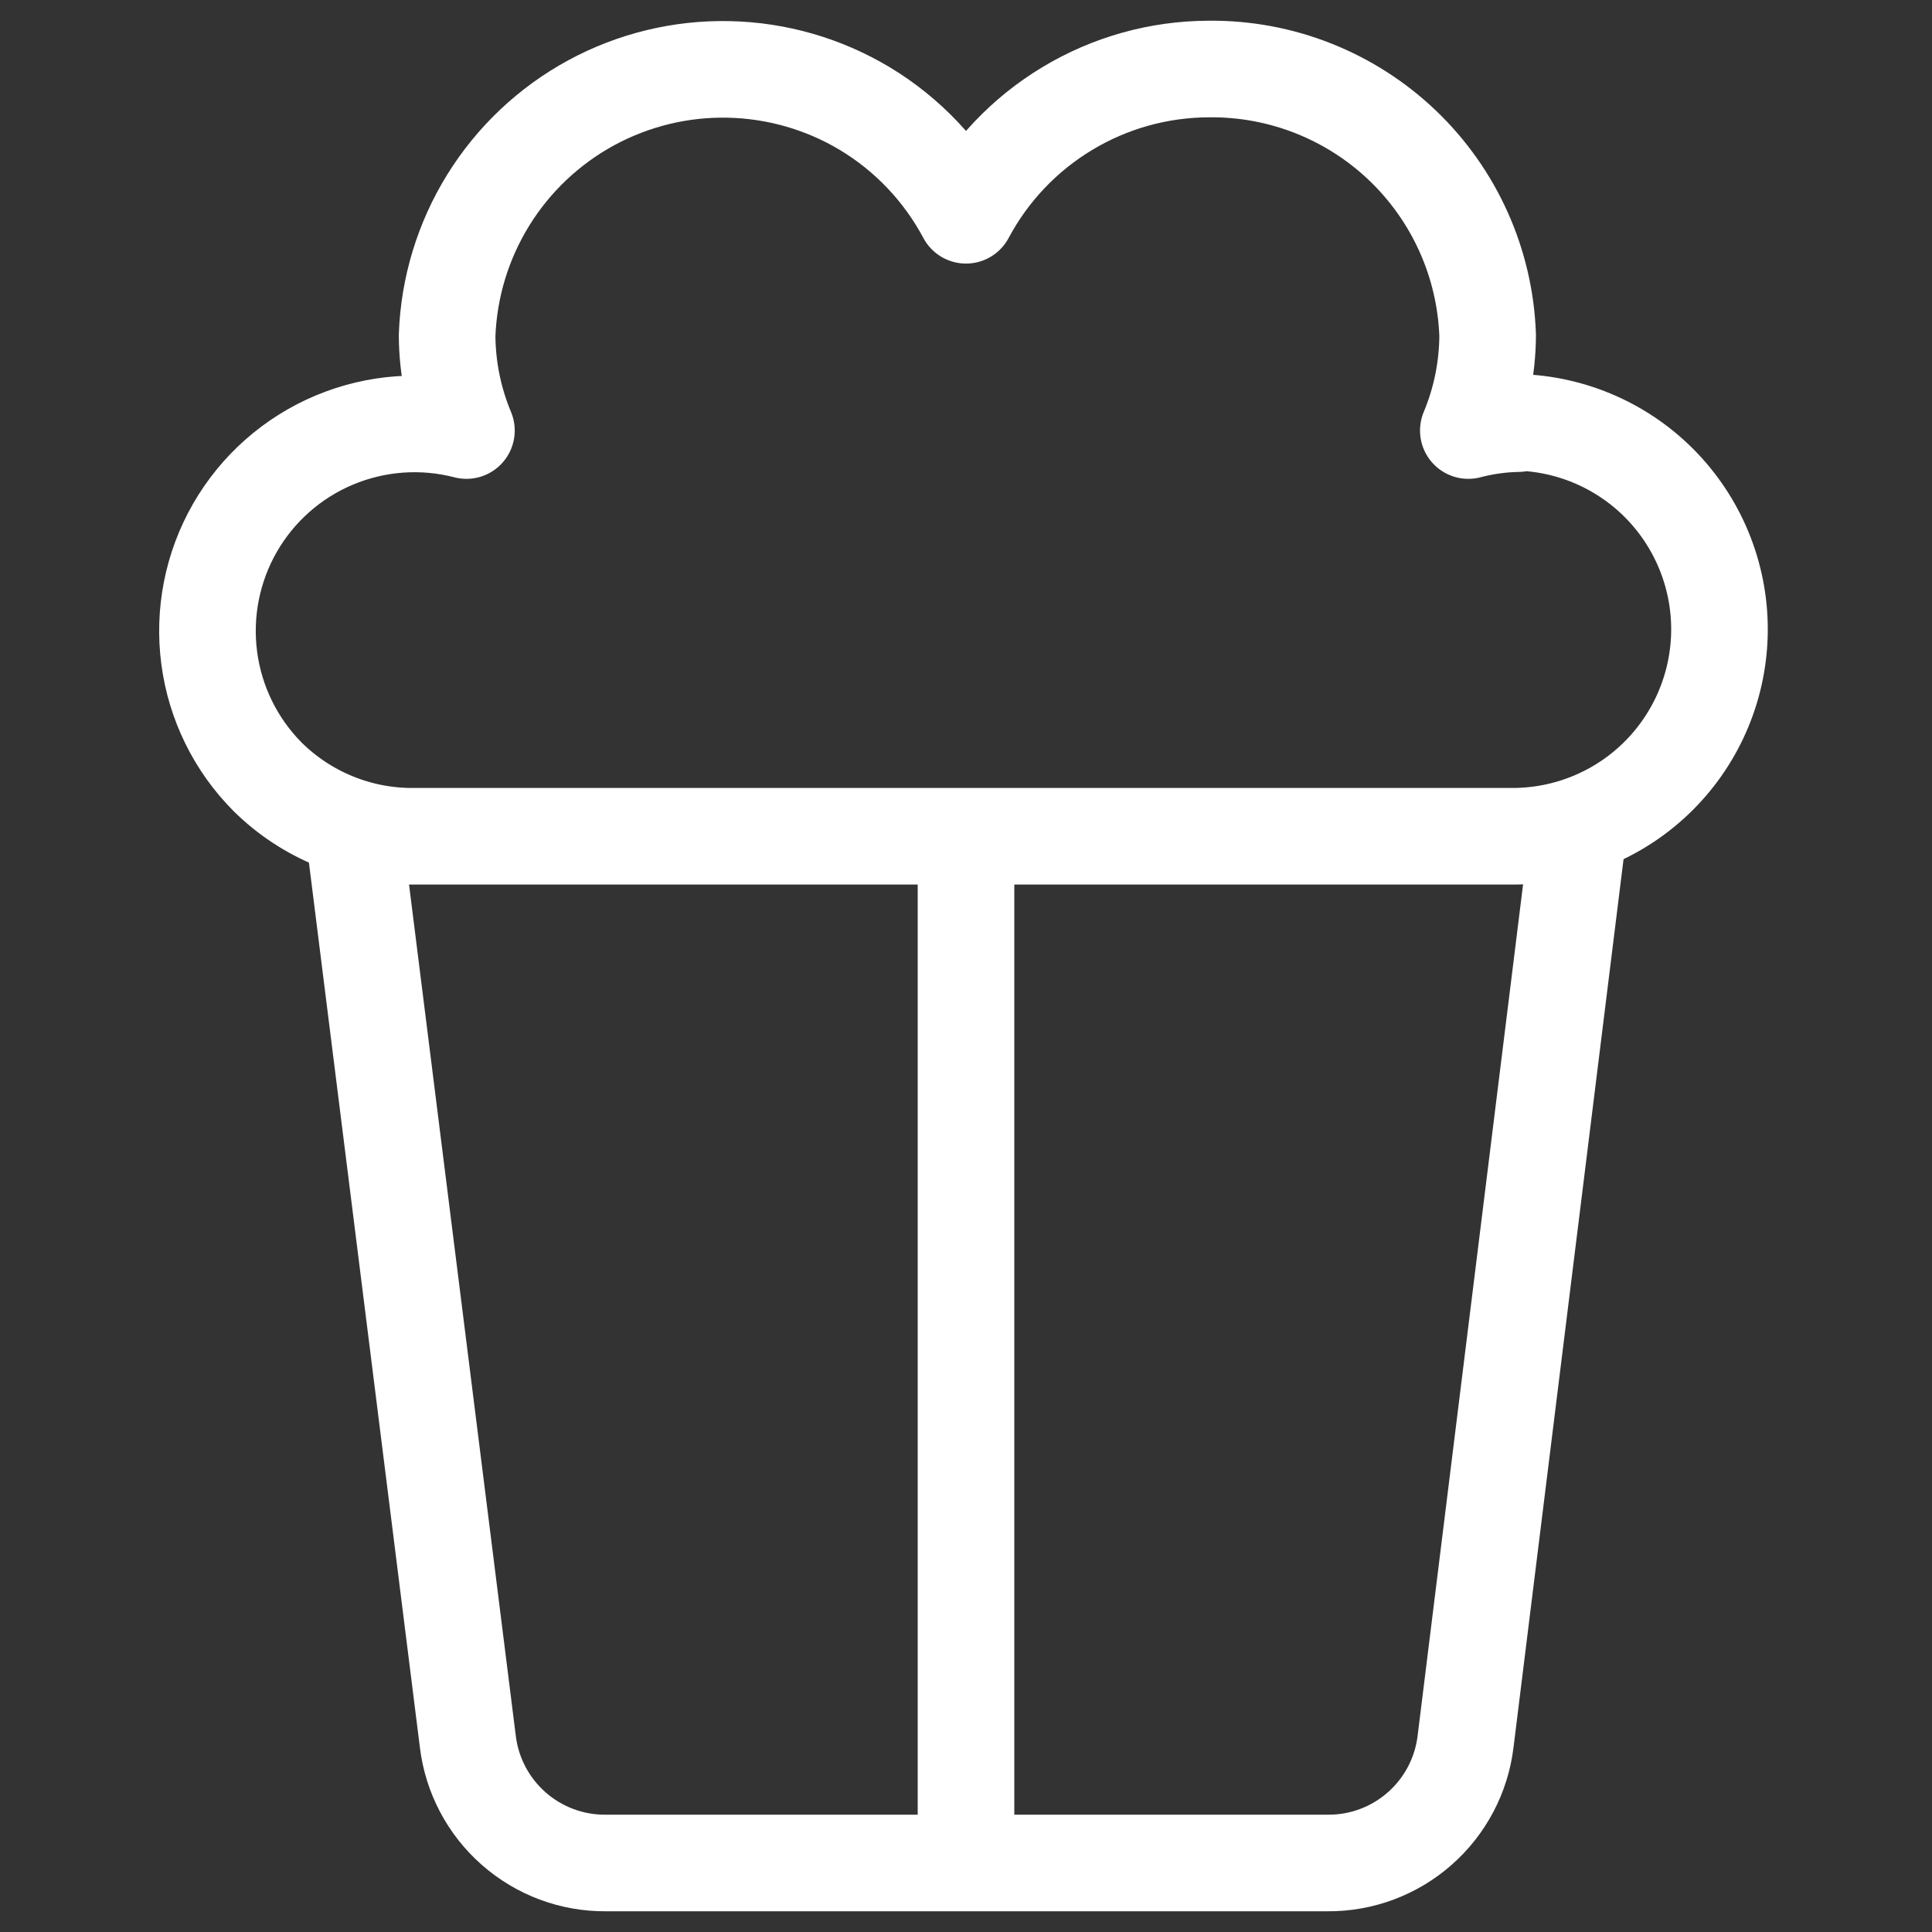 <svg width="40" height="40" viewBox="0 0 40 40" fill="none" xmlns="http://www.w3.org/2000/svg">
<rect x="0" y="0" width="40" height="40" fill="#333333" stroke="none"/>
<path d="M7.314 17.143L9.686 36.057C9.77 36.754 10.108 37.395 10.635 37.859C11.162 38.323 11.841 38.577 12.543 38.571H27.486C28.188 38.577 28.867 38.323 29.394 37.859C29.921 37.395 30.259 36.754 30.343 36.057L32.686 17.143" stroke="white" stroke-width="2" stroke-linecap="round" stroke-linejoin="round"/>
<path d="M30.4 8.914C30.736 8.825 31.081 8.777 31.429 8.771L31.314 8.743C32.451 8.743 33.541 9.194 34.345 9.998C35.148 10.802 35.6 11.892 35.6 13.028C35.6 14.165 35.148 15.255 34.345 16.059C33.541 16.863 32.451 17.314 31.314 17.314H8.571C8.011 17.319 7.454 17.213 6.935 17.002C6.415 16.791 5.942 16.48 5.543 16.086C4.88 15.42 4.454 14.554 4.332 13.623C4.209 12.691 4.396 11.745 4.863 10.93C5.331 10.115 6.053 9.476 6.92 9.112C7.786 8.748 8.748 8.678 9.657 8.914C9.396 8.29 9.26 7.62 9.257 6.943C9.293 5.95 9.587 4.984 10.111 4.139C10.634 3.295 11.369 2.601 12.242 2.127C13.115 1.654 14.097 1.415 15.09 1.437C16.083 1.458 17.054 1.738 17.906 2.249C18.791 2.782 19.514 3.545 20 4.457C20.486 3.545 21.21 2.781 22.096 2.248C22.981 1.714 23.995 1.431 25.029 1.429C26.52 1.413 27.958 1.981 29.037 3.011C30.115 4.041 30.748 5.452 30.8 6.943C30.797 7.62 30.661 8.29 30.4 8.914Z" stroke="white" stroke-width="2" stroke-linecap="round" stroke-linejoin="round"/>
<path d="M20 17.143V38.571" stroke="white" stroke-width="2"/>
</svg>
